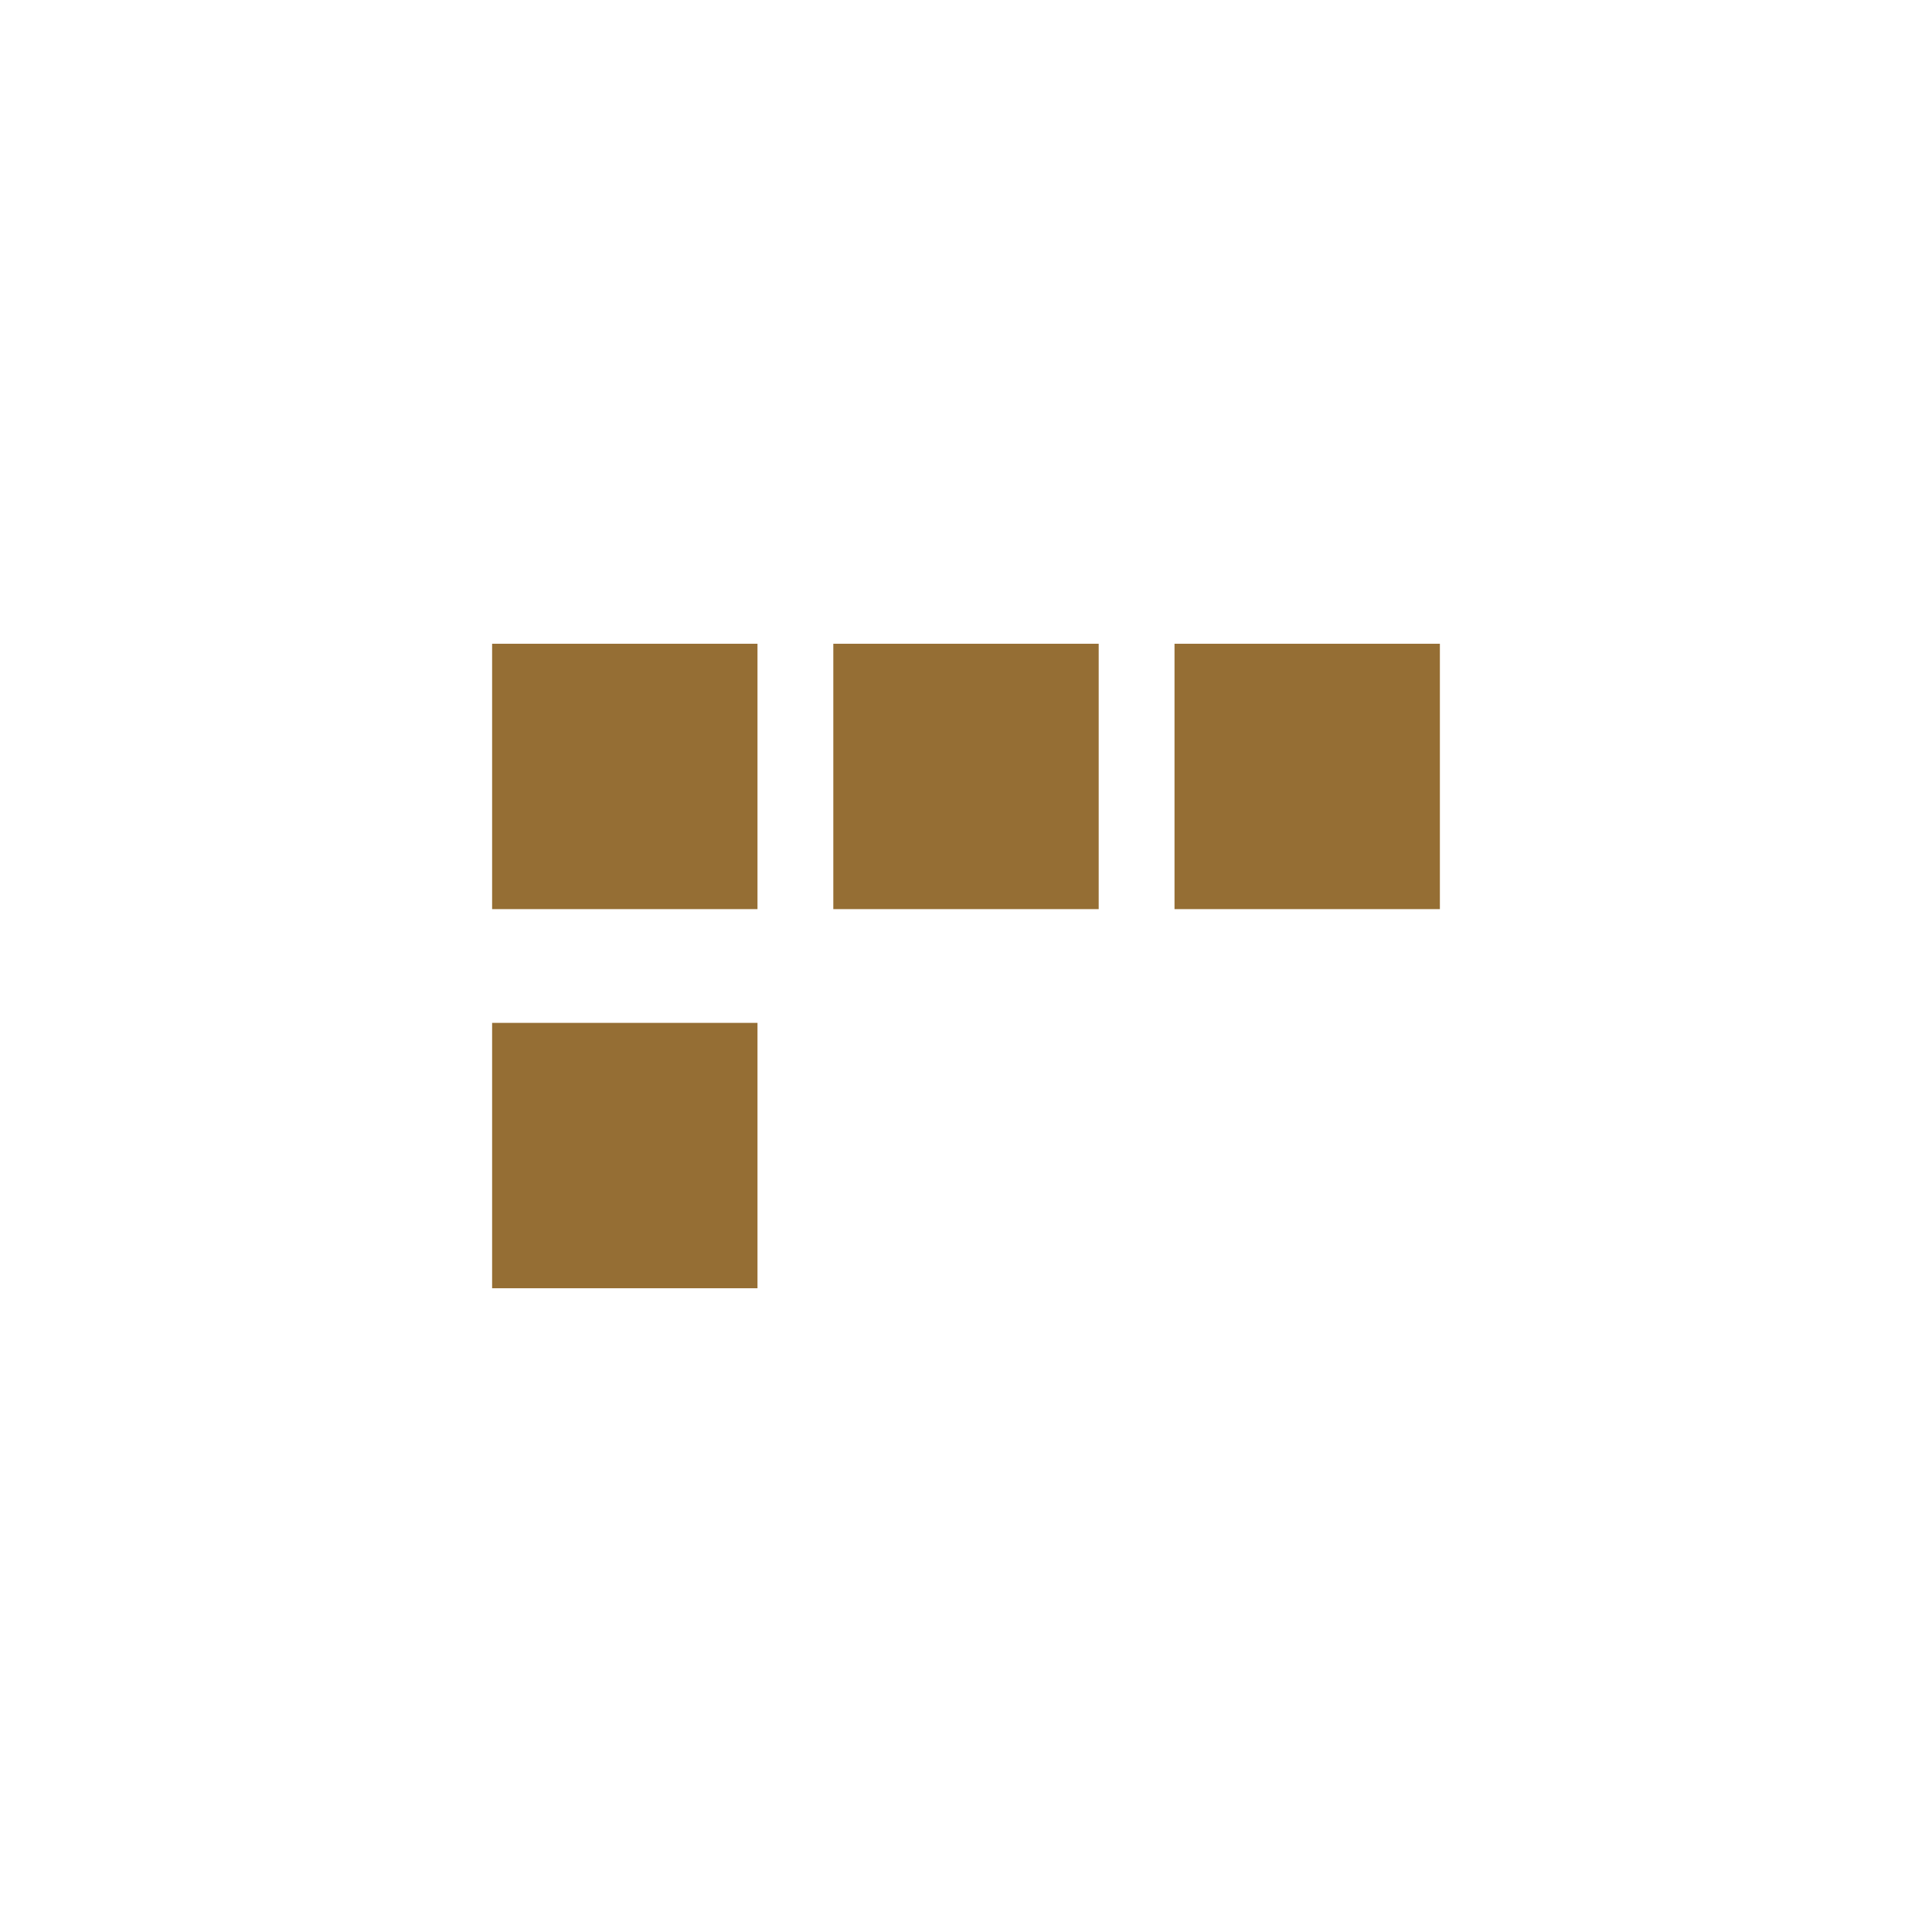 <?xml version="1.0" encoding="UTF-8"?>
<svg id="a" xmlns="http://www.w3.org/2000/svg" viewBox="0 0 53 53">
  <rect width="53" height="53" style="fill:none;" />
  <rect width="53" height="53" style="fill:none;" />
  <rect x="13.5" y="17.66" width="7.28" height="7.28" style="fill:#956E34;" />
  <rect x="13.5" y="28.06" width="7.28" height="7.28" style="fill:#956E34;" />
  <rect x="22.86" y="17.66" width="7.28" height="7.28" style="fill:#956E34;" />
  <rect x="32.22" y="17.66" width="7.28" height="7.28" style="fill:#956E34;" />
</svg>
